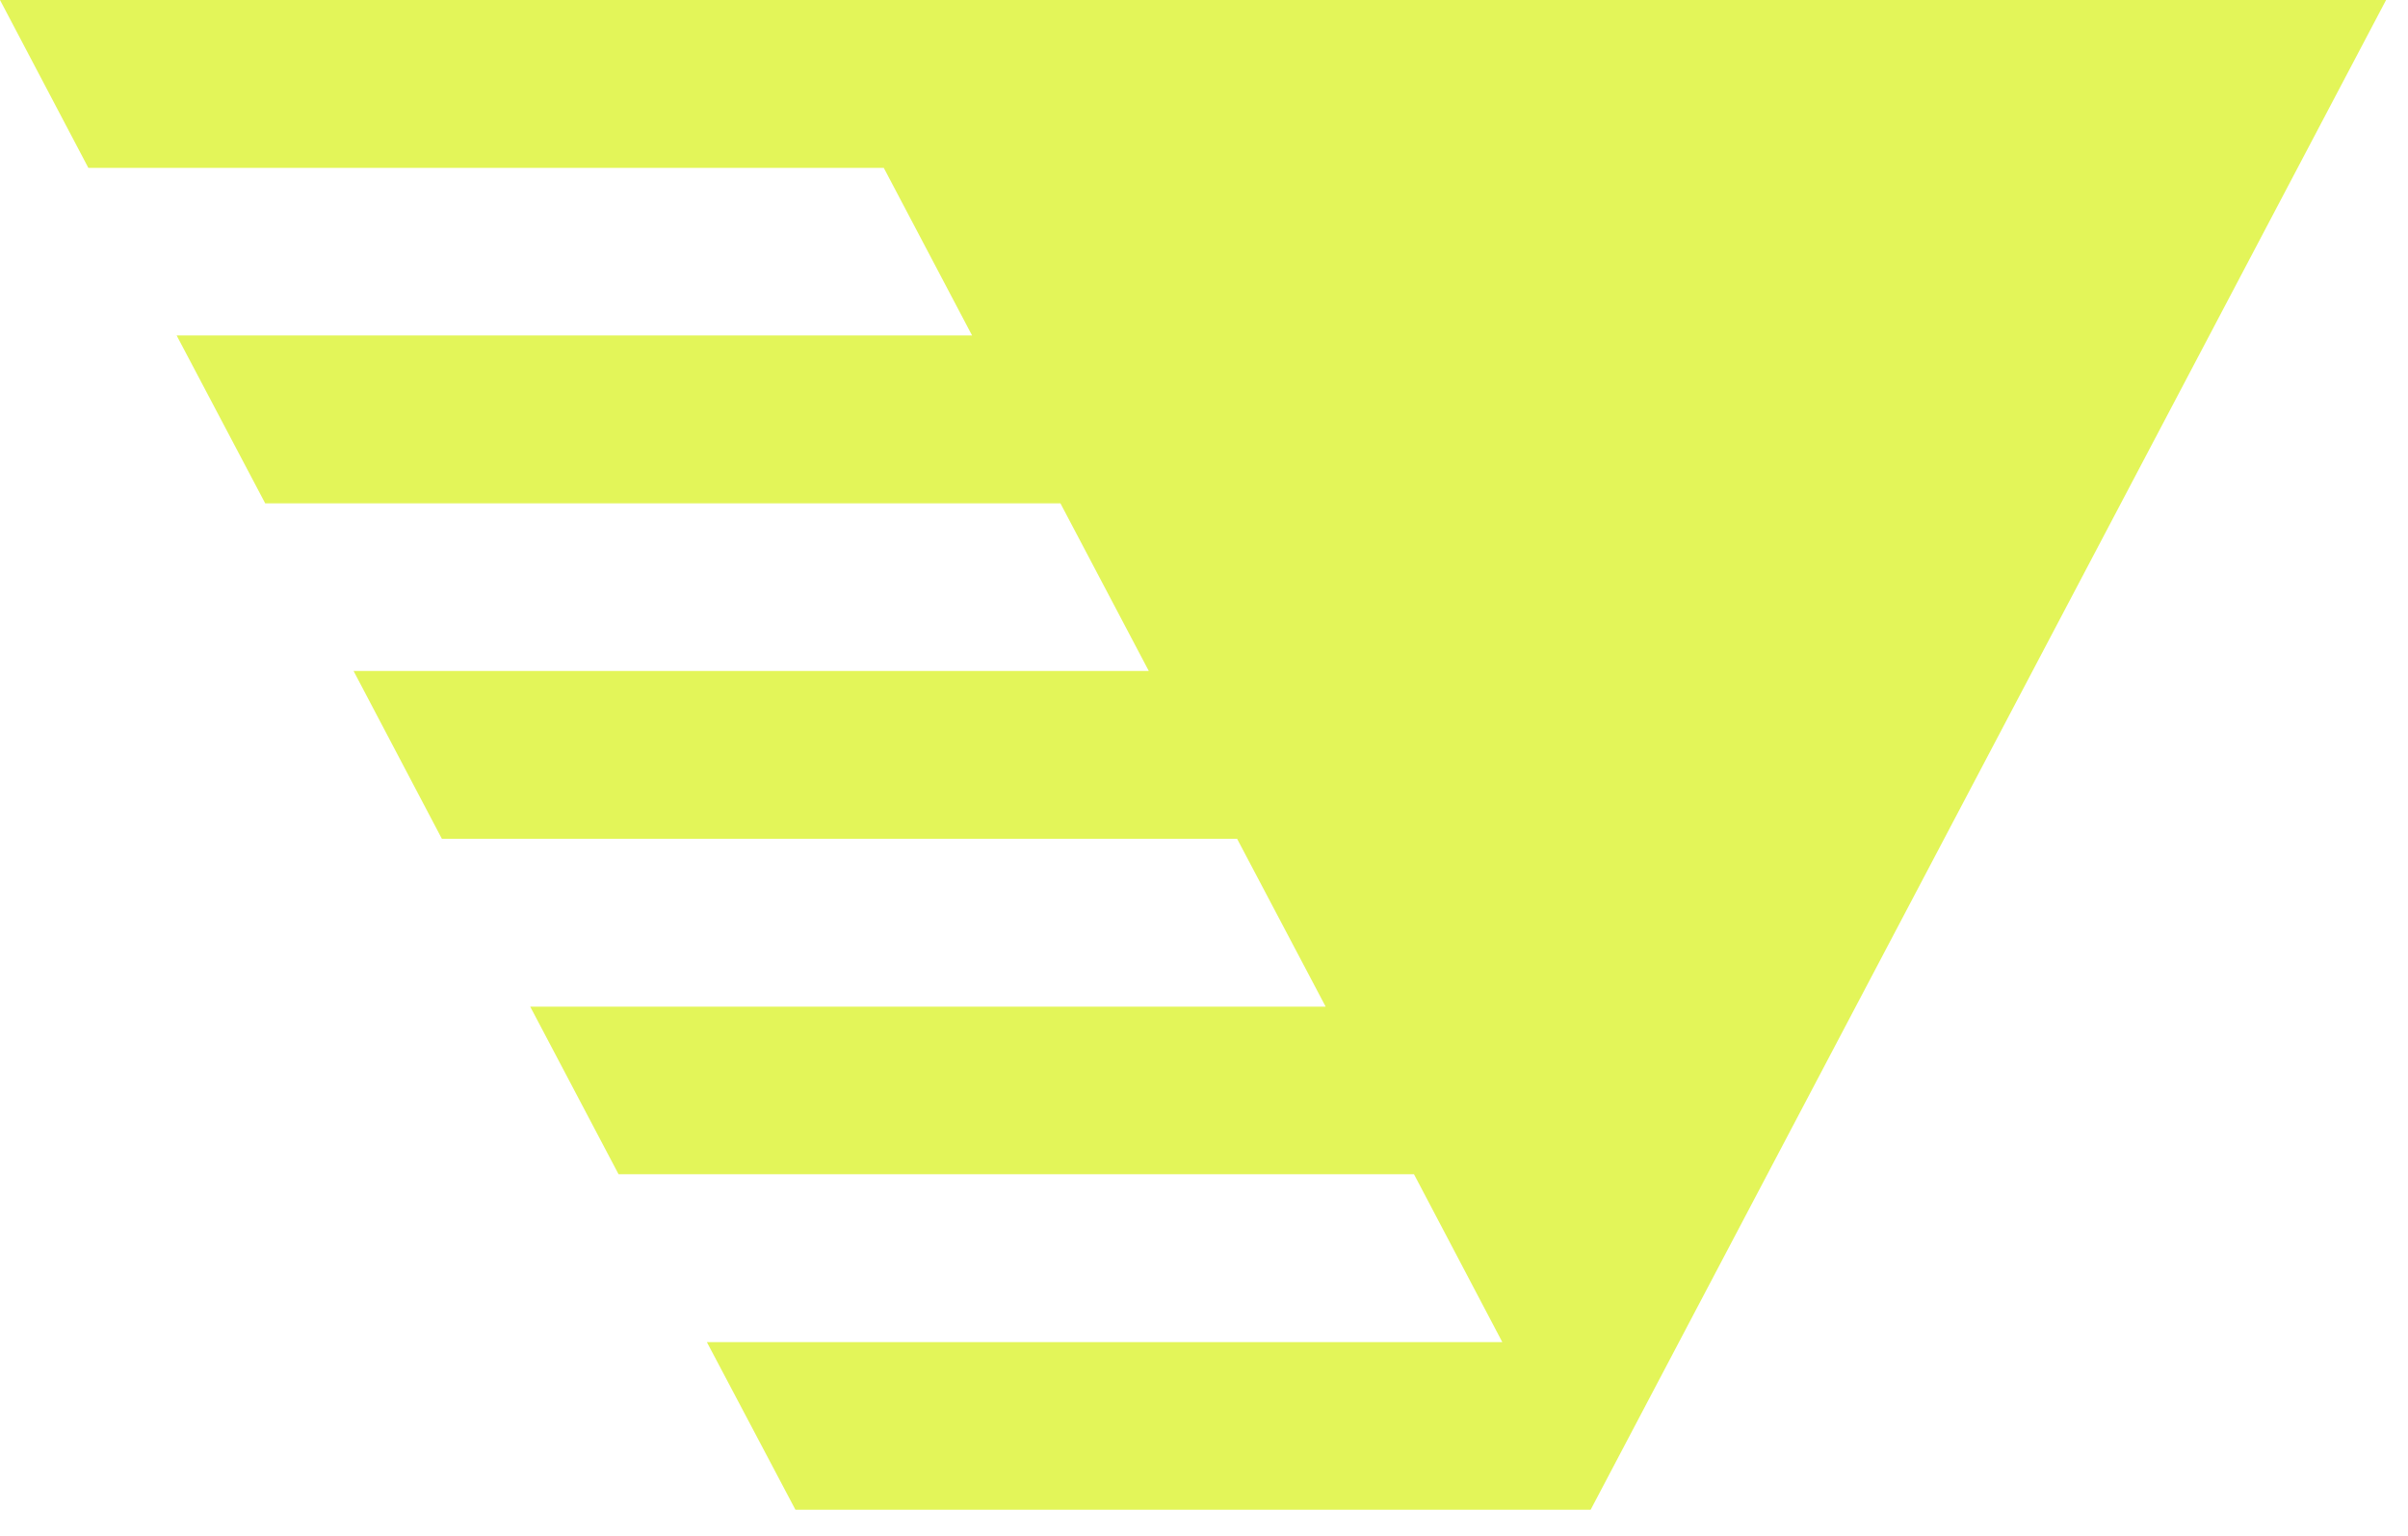 <svg width="58" height="37" viewBox="0 0 58 37" fill="none" xmlns="http://www.w3.org/2000/svg">
<path d="M0 0L2.128 4.044H21.287L23.414 8.082H4.255L6.388 12.126H25.542L27.67 16.164H8.516L10.643 20.207H29.797L31.93 24.251H12.771L14.899 28.289H34.058L36.185 32.333H17.026L19.159 36.371H38.313L57.472 0H0Z" fill="#E3F559"/>
</svg>
